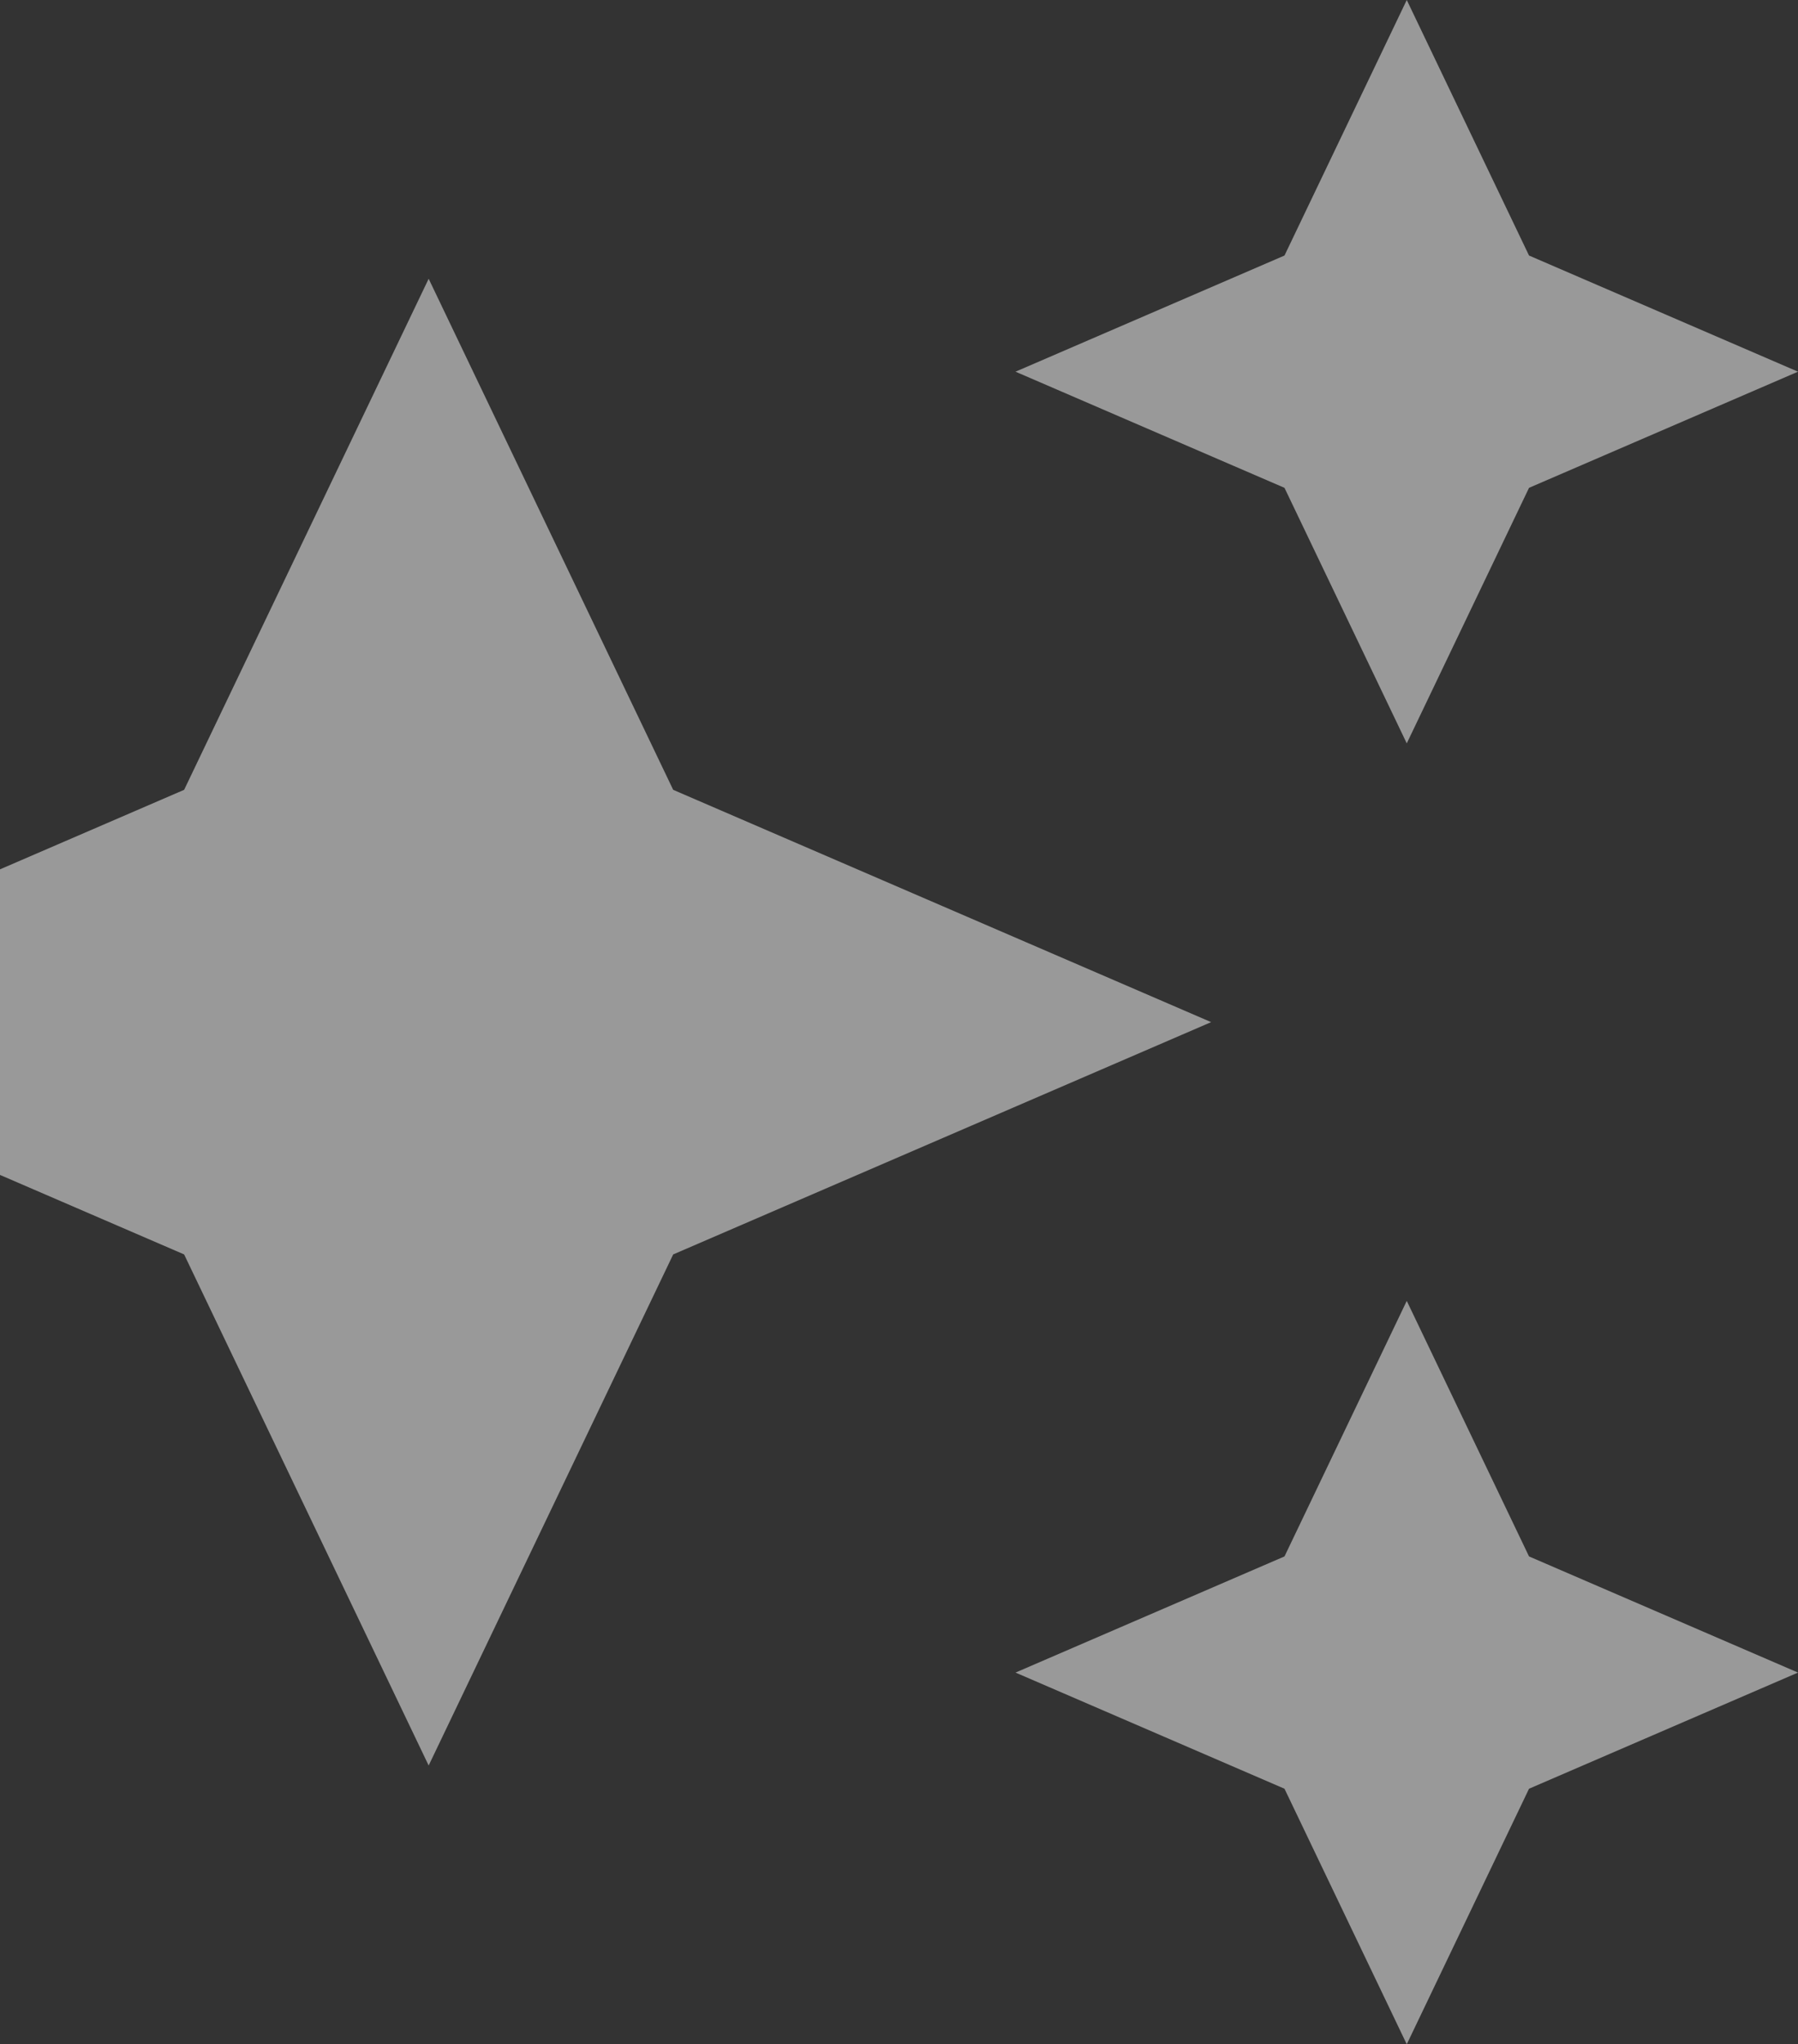 <svg width="249" height="283" viewBox="0 0 249 283" fill="none" xmlns="http://www.w3.org/2000/svg"><rect x="0" y="0" width="249" height="283" fill="#333333" stroke="none"/><path opacity="0.5" d="M194.818 102.909L211.75 67.534L249 51.455L211.75 35.375L194.818 0L177.886 35.375L140.636 51.455L177.886 67.534L194.818 102.909ZM93.227 109.341L59.364 38.591L25.5 109.341L-49 141.5L25.5 173.659L59.364 244.409L93.227 173.659L167.727 141.5L93.227 109.341ZM194.818 180.091L177.886 215.466L140.636 231.545L177.886 247.625L194.818 283L211.75 247.625L249 231.545L211.75 215.466L194.818 180.091Z" fill="white"/></svg>
